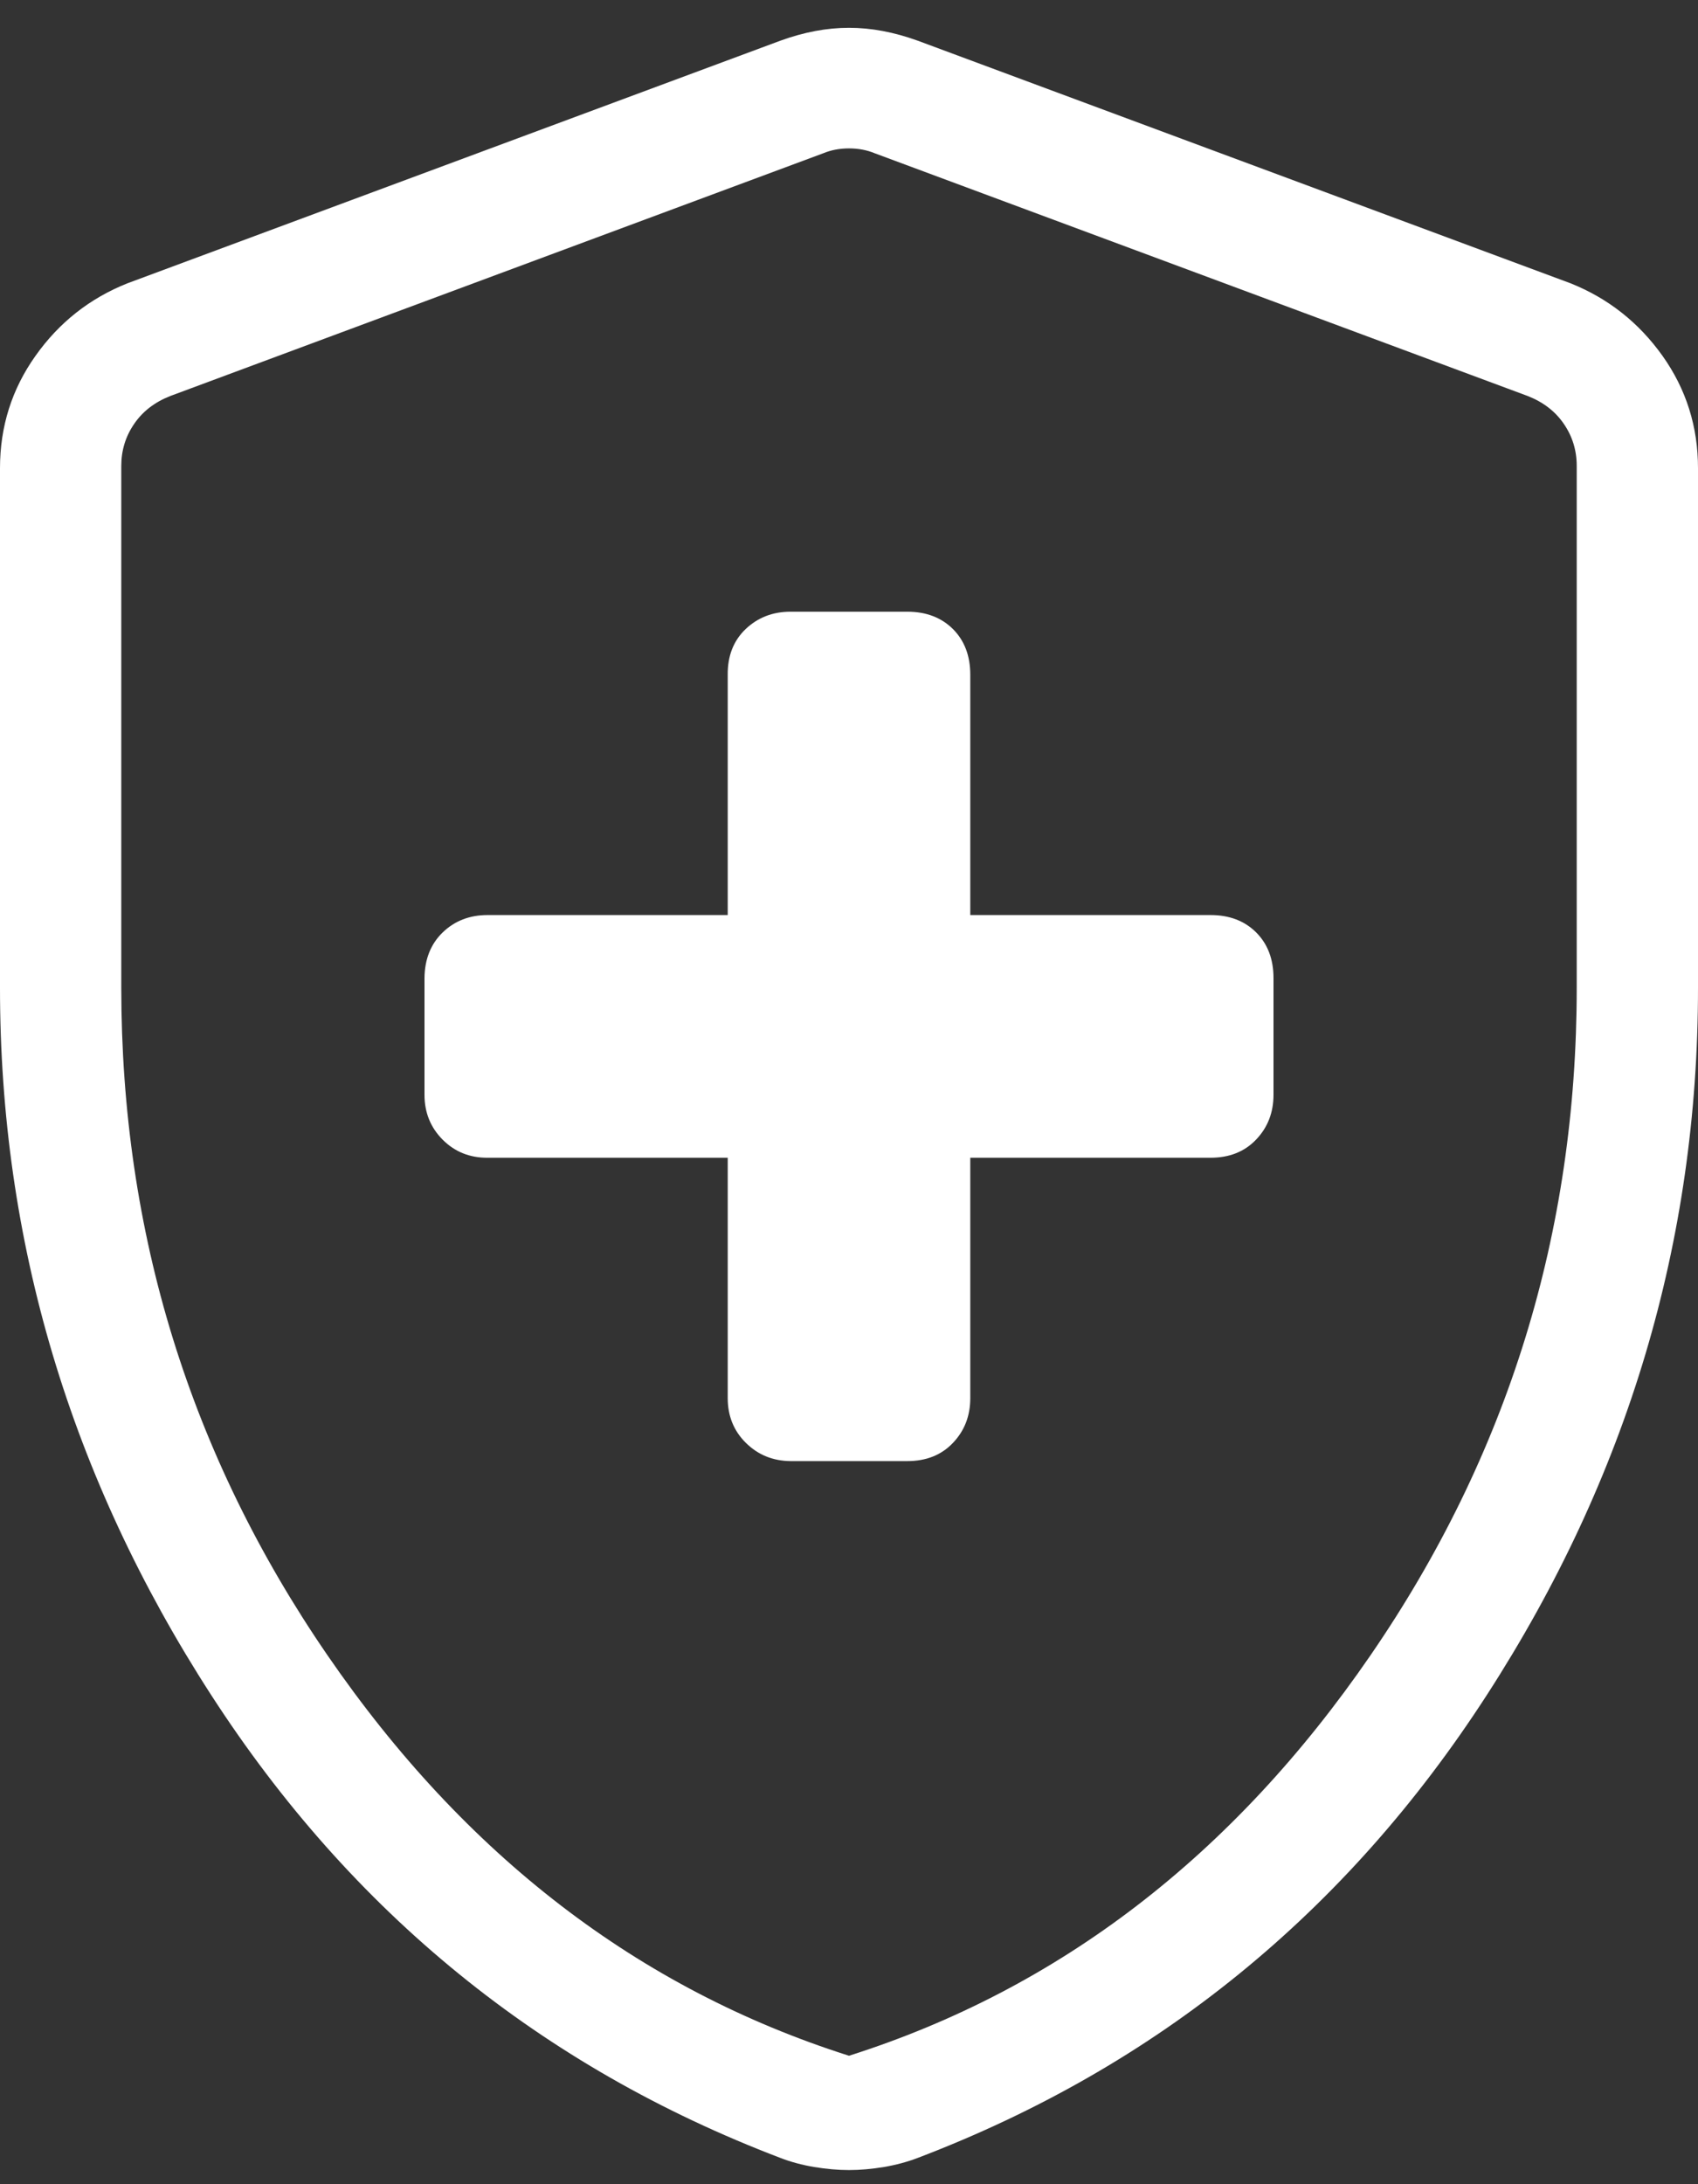 <svg width="28" height="36" viewBox="0 0 28 36" fill="none" xmlns="http://www.w3.org/2000/svg">
<rect x="0" y="0" width="28" height="36" fill="#333333" stroke="none"/>
<path d="M12 19.082V23.043C12 23.338 12.1 23.585 12.3 23.782C12.5 23.98 12.747 24.08 13.04 24.082H14.96C15.272 24.082 15.523 23.983 15.714 23.782C15.905 23.582 16 23.336 16 23.043V19.082H19.96C20.272 19.082 20.523 18.983 20.714 18.782C20.905 18.582 21 18.336 21 18.043V16.122C21 15.81 20.905 15.559 20.714 15.368C20.523 15.178 20.273 15.082 19.962 15.082H16V11.123C16 10.81 15.905 10.559 15.714 10.368C15.523 10.178 15.272 10.082 14.96 10.082H13.036C12.743 10.082 12.496 10.178 12.296 10.368C12.096 10.559 11.997 10.81 12 11.123V15.082H8.04C7.744 15.082 7.497 15.178 7.3 15.368C7.103 15.559 7.003 15.81 7 16.12V18.044C7 18.338 7.1 18.584 7.3 18.785C7.5 18.985 7.747 19.084 8.04 19.082H12ZM14 35.767C13.819 35.767 13.627 35.75 13.426 35.717C13.225 35.683 13.038 35.633 12.866 35.566C8.929 34.066 5.8 31.523 3.48 27.934C1.16 24.346 0 20.462 0 16.282V7.716C0 7.031 0.195 6.414 0.586 5.864C0.975 5.315 1.48 4.917 2.1 4.67L12.87 0.67C13.259 0.529 13.636 0.458 14 0.458C14.364 0.458 14.741 0.529 15.132 0.67L25.9 4.67C26.519 4.918 27.023 5.316 27.414 5.864C27.805 6.414 28 7.031 28 7.716V16.282C28 20.462 26.84 24.346 24.52 27.934C22.2 31.523 19.072 34.066 15.136 35.566C14.961 35.633 14.774 35.683 14.574 35.717C14.374 35.75 14.183 35.767 14 35.767ZM14 33.883C17.467 32.782 20.333 30.582 22.6 27.282C24.867 23.983 26 20.316 26 16.282V7.678C26 7.423 25.929 7.192 25.788 6.987C25.648 6.781 25.449 6.628 25.192 6.527L14.424 2.526C14.296 2.473 14.155 2.446 14 2.446C13.845 2.446 13.704 2.473 13.576 2.526L2.808 6.527C2.551 6.628 2.352 6.781 2.212 6.987C2.071 7.192 2 7.423 2 7.678V16.282C2 20.316 3.133 23.983 5.4 27.282C7.667 30.582 10.533 32.782 14 33.883Z" fill="white"/>
</svg>
